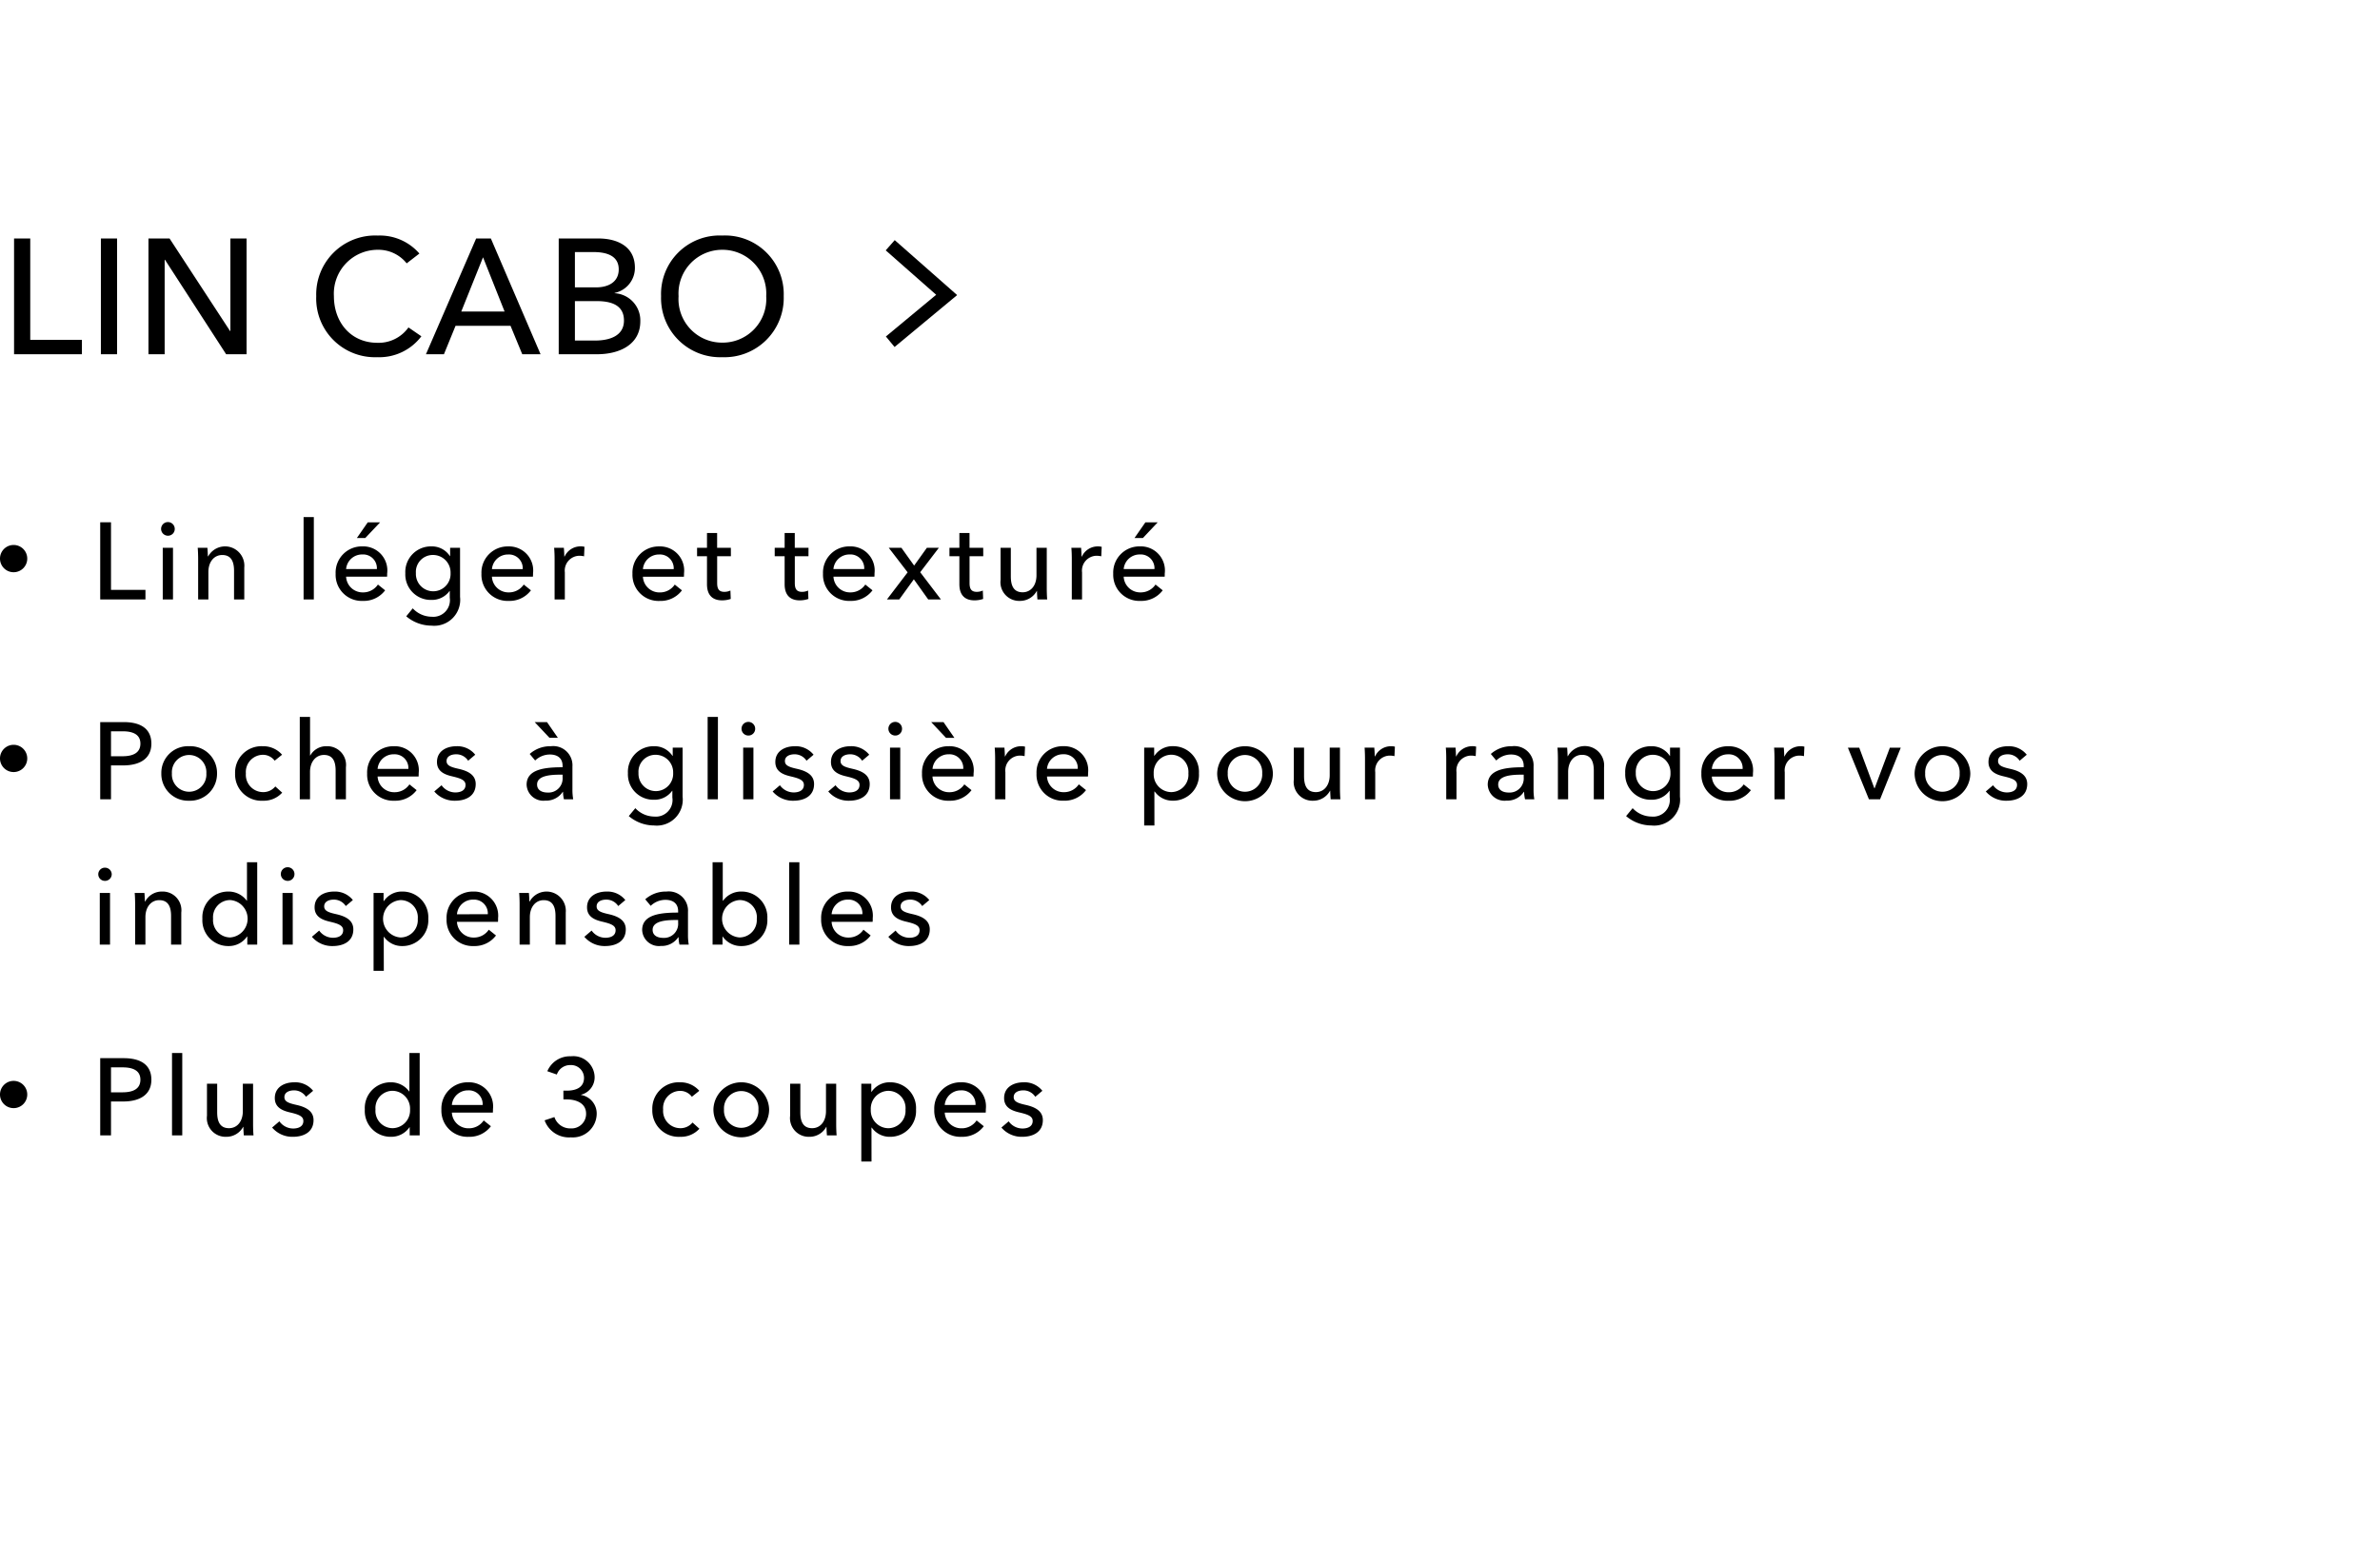 <svg xmlns="http://www.w3.org/2000/svg" xmlns:xlink="http://www.w3.org/1999/xlink" width="262" height="170" viewBox="0 0 262 170"><defs><clipPath id="a"><rect width="262" height="170" transform="translate(0 609.993)" fill="#fff"/></clipPath></defs><g transform="translate(0 -609.993)" clip-path="url(#a)"><path d="M3.33-12.744H1.548V0h7.47V-1.584H3.33Zm9.558,0H11.106V0h1.782Zm5.778,0H16.344V0h1.782V-10.4h.036L24.894,0h2.25V-12.744H25.362V-2.556h-.036Zm26.3,9.792a4.031,4.031,0,0,1-3.42,1.692c-2.934,0-4.788-2.268-4.788-5.13A4.83,4.83,0,0,1,41.6-11.5a3.975,3.975,0,0,1,3.168,1.494l1.4-1.08a5.753,5.753,0,0,0-4.572-1.98A6.485,6.485,0,0,0,34.812-6.39,6.466,6.466,0,0,0,41.526.324a5.8,5.8,0,0,0,4.86-2.3Zm5.184-.18H56.2L57.492,0h2.016L54.036-12.744h-1.62L46.89,0h1.98Zm3.024-7.542L55.548-4.7h-4.77ZM61.506,0H65.7c2.664,0,4.788-1.17,4.788-3.618a3,3,0,0,0-2.826-3.1V-6.75a2.812,2.812,0,0,0,2.232-2.772c0-2.43-2.07-3.222-4-3.222H61.506Zm1.782-11.25h2.034c1.692,0,2.79.54,2.79,1.908,0,1.386-1.134,1.98-2.5,1.98H63.288Zm0,5.4h2.394c1.944,0,3.006.648,3.006,2.142,0,1.728-1.656,2.2-3.168,2.2H63.288Zm22.986-.54a6.46,6.46,0,0,0-6.768-6.678A6.441,6.441,0,0,0,72.774-6.39,6.5,6.5,0,0,0,79.506.324,6.52,6.52,0,0,0,86.274-6.39Zm-1.926,0a4.8,4.8,0,0,1-4.842,5.112A4.793,4.793,0,0,1,74.7-6.39,4.812,4.812,0,0,1,79.506-11.5,4.82,4.82,0,0,1,84.348-6.39Z" transform="translate(0 648.993)"/><g transform="translate(98 636.993)"><path d="M277.252-28.83l-.958-1.154,5.537-4.594-5.554-4.889.991-1.126,6.871,6.049Z" transform="translate(-276.773 40.031)"/></g><g transform="translate(0 666.992)"><path d="M1.5,0A1.5,1.5,0,1,1,0,1.5,1.5,1.5,0,0,1,1.5,0Z" transform="translate(0 3)"/><path d="M1.5,1a.5.5,0,1,0,.5.5A.5.5,0,0,0,1.5,1m0-1A1.5,1.5,0,1,1,0,1.5,1.5,1.5,0,0,1,1.5,0Z" transform="translate(0 3)" fill="rgba(0,0,0,0)"/><path d="M2.22,3.5H1.032V12h4.98V10.944H2.22ZM9.044,6.312H7.916V12H9.044ZM9.236,4.26a.751.751,0,1,0-.756.72A.74.74,0,0,0,9.236,4.26Zm2.528,2.052c.036.372.048.924.048,1.224V12H12.94V8.976c0-1.128.636-1.872,1.524-1.872,1.044,0,1.3.816,1.3,1.74V12h1.128V8.472a2.124,2.124,0,0,0-3.972-1.224H12.88c0-.24-.024-.648-.048-.936ZM24.548,2.928H23.42V12h1.128ZM28.1,8.652a1.763,1.763,0,0,1,1.788-1.608,1.514,1.514,0,0,1,1.6,1.608Zm4.524.456a2.652,2.652,0,0,0-2.736-2.952,2.882,2.882,0,0,0-2.94,3.012,2.87,2.87,0,0,0,3,2.988,2.932,2.932,0,0,0,2.448-1.164l-.792-.636a1.954,1.954,0,0,1-1.656.864A1.818,1.818,0,0,1,28.1,9.492h4.512C32.62,9.36,32.62,9.228,32.62,9.108Zm-.78-5.6H30.484l-1.2,1.728h.924Zm2.876,10.344A4.309,4.309,0,0,0,37.5,14.88a2.858,2.858,0,0,0,3.144-3.168v-5.4H39.552v.912h-.024a2.366,2.366,0,0,0-2.052-1.068A2.815,2.815,0,0,0,34.62,9.12a2.8,2.8,0,0,0,2.868,2.928,2.383,2.383,0,0,0,2-.984h.024V11.8a1.834,1.834,0,0,1-2,2.1,2.886,2.886,0,0,1-2.076-.924ZM35.784,9.1a1.865,1.865,0,0,1,1.884-2,1.932,1.932,0,0,1,1.932,2,1.91,1.91,0,1,1-3.816,0Zm8.372-.444a1.763,1.763,0,0,1,1.788-1.608,1.514,1.514,0,0,1,1.6,1.608Zm4.524.456a2.652,2.652,0,0,0-2.736-2.952A2.882,2.882,0,0,0,43,9.168a2.87,2.87,0,0,0,3,2.988,2.932,2.932,0,0,0,2.448-1.164l-.792-.636A1.954,1.954,0,0,1,46,11.22a1.818,1.818,0,0,1-1.848-1.728h4.512C48.68,9.36,48.68,9.228,48.68,9.108Zm2.372-1.572V12H52.18V9.012a1.632,1.632,0,0,1,1.6-1.824,2.256,2.256,0,0,1,.516.06L54.34,6.2a1.738,1.738,0,0,0-.444-.048,1.927,1.927,0,0,0-1.74,1.116H52.12c0-.24-.024-.672-.048-.96H51C51.04,6.684,51.052,7.236,51.052,7.536Zm9.724,1.116a1.763,1.763,0,0,1,1.788-1.608,1.514,1.514,0,0,1,1.6,1.608Zm4.524.456a2.652,2.652,0,0,0-2.736-2.952,2.882,2.882,0,0,0-2.94,3.012,2.87,2.87,0,0,0,3,2.988,2.932,2.932,0,0,0,2.448-1.164l-.792-.636a1.954,1.954,0,0,1-1.656.864,1.818,1.818,0,0,1-1.848-1.728h4.512C65.3,9.36,65.3,9.228,65.3,9.108Zm5.156-2.8H68.944V4.68H67.828V6.312H66.736v.924h1.092V10.32c0,1.176.588,1.776,1.656,1.776a2.926,2.926,0,0,0,.96-.156l-.036-.924a1.6,1.6,0,0,1-.66.144c-.564,0-.8-.276-.8-.96V7.236h1.512Zm8.548,0H77.492V4.68H76.376V6.312H75.284v.924h1.092V10.32c0,1.176.588,1.776,1.656,1.776a2.926,2.926,0,0,0,.96-.156l-.036-.924a1.6,1.6,0,0,1-.66.144c-.564,0-.8-.276-.8-.96V7.236H79Zm2.744,2.34a1.763,1.763,0,0,1,1.788-1.608,1.514,1.514,0,0,1,1.6,1.608Zm4.524.456a2.652,2.652,0,0,0-2.736-2.952A2.882,2.882,0,0,0,80.6,9.168a2.87,2.87,0,0,0,3,2.988,2.932,2.932,0,0,0,2.448-1.164l-.792-.636a1.954,1.954,0,0,1-1.656.864,1.818,1.818,0,0,1-1.848-1.728H86.26C86.272,9.36,86.272,9.228,86.272,9.108ZM87.636,12h1.356L90.6,9.78,92.184,12h1.4L91.3,9l2.052-2.688h-1.32l-1.4,1.956L89.232,6.312H87.84l2.076,2.7Zm10.6-5.688H96.728V4.68H95.612V6.312H94.52v.924h1.092V10.32c0,1.176.588,1.776,1.656,1.776a2.926,2.926,0,0,0,.96-.156l-.036-.924a1.6,1.6,0,0,1-.66.144c-.564,0-.8-.276-.8-.96V7.236H98.24ZM105.28,12c-.036-.372-.048-.924-.048-1.224V6.312H104.1V9.336c0,1.128-.624,1.872-1.524,1.872-1.044,0-1.3-.816-1.3-1.752V6.312h-1.128V9.84a2.061,2.061,0,0,0,2.124,2.316,2.1,2.1,0,0,0,1.86-1.092h.024c0,.24.024.648.048.936Zm2.708-4.464V12h1.128V9.012a1.632,1.632,0,0,1,1.6-1.824,2.256,2.256,0,0,1,.516.06l.048-1.044a1.738,1.738,0,0,0-.444-.048,1.927,1.927,0,0,0-1.74,1.116h-.036c0-.24-.024-.672-.048-.96H107.94C107.976,6.684,107.988,7.236,107.988,7.536ZM113.7,8.652a1.763,1.763,0,0,1,1.788-1.608,1.514,1.514,0,0,1,1.6,1.608Zm4.524.456a2.652,2.652,0,0,0-2.736-2.952,2.882,2.882,0,0,0-2.94,3.012,2.87,2.87,0,0,0,3,2.988,2.932,2.932,0,0,0,2.448-1.164l-.792-.636a1.954,1.954,0,0,1-1.656.864A1.818,1.818,0,0,1,113.7,9.492h4.512C118.22,9.36,118.22,9.228,118.22,9.108Zm-.78-5.6h-1.356l-1.2,1.728h.924Z" transform="translate(10 -3)"/><path d="M1.5,0A1.5,1.5,0,1,1,0,1.5,1.5,1.5,0,0,1,1.5,0Z" transform="translate(0 25)"/><path d="M1.5,1a.5.5,0,1,0,.5.5A.5.5,0,0,0,1.5,1m0-1A1.5,1.5,0,1,1,0,1.5,1.5,1.5,0,0,1,1.5,0Z" transform="translate(0 25)" fill="rgba(0,0,0,0)"/><path d="M1.032,12H2.22V8.268H3.564c1.764,0,3.1-.7,3.1-2.4C6.66,4.212,5.46,3.5,3.624,3.5H1.032ZM2.22,4.512H3.5c1.116,0,1.956.336,1.956,1.356S4.644,7.26,3.48,7.26H2.22ZM13.892,9.144A2.942,2.942,0,0,0,10.82,6.156,2.932,2.932,0,0,0,7.76,9.144a2.952,2.952,0,0,0,3.06,3.012A2.962,2.962,0,0,0,13.892,9.144Zm-1.176,0a1.9,1.9,0,1,1-3.792,0,1.9,1.9,0,1,1,3.792,0Zm8.336-2.052a2.736,2.736,0,0,0-2.136-.936,2.9,2.9,0,0,0-3.036,3,2.9,2.9,0,0,0,3.06,3,2.732,2.732,0,0,0,2.124-.888l-.756-.684a1.708,1.708,0,0,1-1.368.624,1.9,1.9,0,0,1-1.872-2.052A1.894,1.894,0,0,1,18.928,7.1a1.606,1.606,0,0,1,1.308.648Zm3.08.084V2.928H23V12h1.128V8.988c0-1.128.648-1.872,1.536-1.872,1.044,0,1.284.816,1.284,1.74V12H28.08V8.472a2.061,2.061,0,0,0-2.124-2.316,2,2,0,0,0-1.8,1.02Zm7.436,1.476a1.763,1.763,0,0,1,1.788-1.608,1.514,1.514,0,0,1,1.6,1.608Zm4.524.456a2.652,2.652,0,0,0-2.736-2.952,2.882,2.882,0,0,0-2.94,3.012,2.87,2.87,0,0,0,3,2.988,2.932,2.932,0,0,0,2.448-1.164l-.792-.636a1.954,1.954,0,0,1-1.656.864,1.818,1.818,0,0,1-1.848-1.728H36.08C36.092,9.36,36.092,9.228,36.092,9.108Zm6.224-2.016a2.507,2.507,0,0,0-2.064-.936c-1.08,0-2.148.516-2.148,1.74,0,1.068.9,1.392,1.656,1.572.972.228,1.488.42,1.488.948,0,.624-.564.828-1.128.828a1.869,1.869,0,0,1-1.512-.792l-.8.684a2.914,2.914,0,0,0,2.292,1.02c1.152,0,2.268-.492,2.268-1.836,0-1-.828-1.44-1.908-1.68-.864-.192-1.3-.372-1.3-.852,0-.54.54-.744,1.056-.744a1.552,1.552,0,0,1,1.32.708Zm9.616,1.38c-1.92,0-3.96.2-3.96,1.92a1.841,1.841,0,0,0,2.064,1.752,2.174,2.174,0,0,0,1.908-.96h.036a3.7,3.7,0,0,0,.1.816H53.1a6.269,6.269,0,0,1-.084-1.128V8.388a2.116,2.116,0,0,0-2.376-2.232,3.394,3.394,0,0,0-2.328.852l.6.72a2.345,2.345,0,0,1,1.62-.66c.84,0,1.4.408,1.4,1.248Zm0,.816v.3a1.549,1.549,0,0,1-1.644,1.668c-.564,0-1.164-.216-1.164-.888,0-.96,1.416-1.08,2.532-1.08Zm-1.44-4.056h.924L50.216,3.5H48.86Zm8.728,8.616A4.309,4.309,0,0,0,62,14.88a2.858,2.858,0,0,0,3.144-3.168v-5.4H64.056v.912h-.024A2.366,2.366,0,0,0,61.98,6.156,2.815,2.815,0,0,0,59.124,9.12a2.8,2.8,0,0,0,2.868,2.928,2.383,2.383,0,0,0,2-.984h.024V11.8a1.834,1.834,0,0,1-2,2.1,2.886,2.886,0,0,1-2.076-.924ZM60.288,9.1a1.865,1.865,0,0,1,1.884-2,1.932,1.932,0,0,1,1.932,2,1.91,1.91,0,1,1-3.816,0Zm8.744-6.168H67.9V12h1.128ZM72.94,6.312H71.812V12H72.94Zm.192-2.052a.751.751,0,1,0-.756.72A.74.74,0,0,0,73.132,4.26ZM79.56,7.092A2.507,2.507,0,0,0,77.5,6.156c-1.08,0-2.148.516-2.148,1.74,0,1.068.9,1.392,1.656,1.572.972.228,1.488.42,1.488.948,0,.624-.564.828-1.128.828a1.869,1.869,0,0,1-1.512-.792l-.8.684a2.914,2.914,0,0,0,2.292,1.02c1.152,0,2.268-.492,2.268-1.836,0-1-.828-1.44-1.908-1.68-.864-.192-1.3-.372-1.3-.852,0-.54.54-.744,1.056-.744a1.552,1.552,0,0,1,1.32.708Zm6.128,0a2.507,2.507,0,0,0-2.064-.936c-1.08,0-2.148.516-2.148,1.74,0,1.068.9,1.392,1.656,1.572.972.228,1.488.42,1.488.948,0,.624-.564.828-1.128.828a1.869,1.869,0,0,1-1.512-.792l-.8.684a2.914,2.914,0,0,0,2.292,1.02c1.152,0,2.268-.492,2.268-1.836,0-1-.828-1.44-1.908-1.68-.864-.192-1.3-.372-1.3-.852,0-.54.54-.744,1.056-.744a1.552,1.552,0,0,1,1.32.708Zm3.416-.78H87.976V12H89.1ZM89.3,4.26a.751.751,0,1,0-.756.72A.74.74,0,0,0,89.3,4.26Zm3.356,4.392A1.763,1.763,0,0,1,94.44,7.044a1.514,1.514,0,0,1,1.6,1.608Zm4.524.456A2.652,2.652,0,0,0,94.44,6.156,2.882,2.882,0,0,0,91.5,9.168a2.87,2.87,0,0,0,3,2.988,2.932,2.932,0,0,0,2.448-1.164l-.792-.636a1.954,1.954,0,0,1-1.656.864,1.818,1.818,0,0,1-1.848-1.728h4.512C97.176,9.36,97.176,9.228,97.176,9.108ZM94.14,5.232h.924L93.864,3.5H92.508Zm5.408,2.3V12h1.128V9.012a1.632,1.632,0,0,1,1.6-1.824,2.256,2.256,0,0,1,.516.06l.048-1.044a1.738,1.738,0,0,0-.444-.048,1.927,1.927,0,0,0-1.74,1.116h-.036c0-.24-.024-.672-.048-.96H99.5C99.536,6.684,99.548,7.236,99.548,7.536Zm5.708,1.116a1.763,1.763,0,0,1,1.788-1.608,1.514,1.514,0,0,1,1.6,1.608Zm4.524.456a2.652,2.652,0,0,0-2.736-2.952,2.882,2.882,0,0,0-2.94,3.012,2.87,2.87,0,0,0,3,2.988,2.932,2.932,0,0,0,2.448-1.164l-.792-.636a1.954,1.954,0,0,1-1.656.864,1.818,1.818,0,0,1-1.848-1.728h4.512C109.78,9.36,109.78,9.228,109.78,9.108Zm7.3,2.04h.036a2.4,2.4,0,0,0,2,1.008,2.837,2.837,0,0,0,2.868-3.012,2.826,2.826,0,0,0-2.844-2.988A2.372,2.372,0,0,0,117.092,7.2h-.036V6.312h-1.1V14.88h1.128Zm3.744-2a1.91,1.91,0,0,1-1.9,2.064,1.956,1.956,0,0,1-1.92-2.052,1.966,1.966,0,0,1,1.92-2.064A1.9,1.9,0,0,1,120.824,9.144Zm9.3,0a3.067,3.067,0,0,0-6.132,0,3.066,3.066,0,0,0,6.132,0Zm-1.176,0a1.9,1.9,0,1,1-3.792,0,1.9,1.9,0,1,1,3.792,0ZM137.556,12c-.036-.372-.048-.924-.048-1.224V6.312H136.38V9.336c0,1.128-.624,1.872-1.524,1.872-1.044,0-1.3-.816-1.3-1.752V6.312h-1.128V9.84a2.061,2.061,0,0,0,2.124,2.316,2.1,2.1,0,0,0,1.86-1.092h.024c0,.24.024.648.048.936Zm2.708-4.464V12h1.128V9.012a1.632,1.632,0,0,1,1.6-1.824,2.256,2.256,0,0,1,.516.06l.048-1.044a1.738,1.738,0,0,0-.444-.048,1.927,1.927,0,0,0-1.74,1.116h-.036c0-.24-.024-.672-.048-.96h-1.068C140.252,6.684,140.264,7.236,140.264,7.536Zm8.944,0V12h1.128V9.012a1.632,1.632,0,0,1,1.6-1.824,2.256,2.256,0,0,1,.516.06L152.5,6.2a1.738,1.738,0,0,0-.444-.048,1.927,1.927,0,0,0-1.74,1.116h-.036c0-.24-.024-.672-.048-.96H149.16C149.2,6.684,149.208,7.236,149.208,7.536Zm8.528.936c-1.92,0-3.96.2-3.96,1.92a1.841,1.841,0,0,0,2.064,1.752,2.174,2.174,0,0,0,1.908-.96h.036a3.7,3.7,0,0,0,.1.816h1.02a6.269,6.269,0,0,1-.084-1.128V8.388a2.116,2.116,0,0,0-2.376-2.232,3.394,3.394,0,0,0-2.328.852l.6.72a2.345,2.345,0,0,1,1.62-.66c.84,0,1.4.408,1.4,1.248Zm0,.816v.3a1.549,1.549,0,0,1-1.644,1.668c-.564,0-1.164-.216-1.164-.888,0-.96,1.416-1.08,2.532-1.08Zm3.716-2.976c.036.372.048.924.048,1.224V12h1.128V8.976c0-1.128.636-1.872,1.524-1.872,1.044,0,1.3.816,1.3,1.74V12h1.128V8.472A2.124,2.124,0,0,0,162.6,7.248h-.036c0-.24-.024-.648-.048-.936Zm7.556,7.536a4.309,4.309,0,0,0,2.784,1.032,2.858,2.858,0,0,0,3.144-3.168v-5.4h-1.092v.912h-.024a2.366,2.366,0,0,0-2.052-1.068,2.815,2.815,0,0,0-2.856,2.964,2.8,2.8,0,0,0,2.868,2.928,2.383,2.383,0,0,0,2-.984h.024V11.8a1.834,1.834,0,0,1-2,2.1,2.886,2.886,0,0,1-2.076-.924ZM170.076,9.1a1.865,1.865,0,0,1,1.884-2,1.932,1.932,0,0,1,1.932,2,1.91,1.91,0,1,1-3.816,0Zm8.372-.444a1.763,1.763,0,0,1,1.788-1.608,1.514,1.514,0,0,1,1.6,1.608Zm4.524.456a2.652,2.652,0,0,0-2.736-2.952,2.882,2.882,0,0,0-2.94,3.012,2.87,2.87,0,0,0,3,2.988,2.932,2.932,0,0,0,2.448-1.164l-.792-.636a1.954,1.954,0,0,1-1.656.864,1.818,1.818,0,0,1-1.848-1.728h4.512C182.972,9.36,182.972,9.228,182.972,9.108Zm2.372-1.572V12h1.128V9.012a1.632,1.632,0,0,1,1.6-1.824,2.256,2.256,0,0,1,.516.06l.048-1.044a1.738,1.738,0,0,0-.444-.048,1.927,1.927,0,0,0-1.74,1.116h-.036c0-.24-.024-.672-.048-.96H185.3C185.332,6.684,185.344,7.236,185.344,7.536Zm13.9-1.224h-1.2l-1.68,4.476h-.024l-1.668-4.476h-1.248L195.74,12h1.224ZM206.9,9.144a3.067,3.067,0,0,0-6.132,0,3.066,3.066,0,0,0,6.132,0Zm-1.176,0a1.9,1.9,0,1,1-3.792,0,1.9,1.9,0,1,1,3.792,0Zm7.388-2.052a2.507,2.507,0,0,0-2.064-.936c-1.08,0-2.148.516-2.148,1.74,0,1.068.9,1.392,1.656,1.572.972.228,1.488.42,1.488.948,0,.624-.564.828-1.128.828a1.869,1.869,0,0,1-1.512-.792l-.8.684a2.914,2.914,0,0,0,2.292,1.02c1.152,0,2.268-.492,2.268-1.836,0-1-.828-1.44-1.908-1.68-.864-.192-1.3-.372-1.3-.852,0-.54.54-.744,1.056-.744a1.552,1.552,0,0,1,1.32.708Zm-211,15.22H.984V28H2.112ZM2.3,20.26a.74.74,0,0,0-.756-.732.726.726,0,1,0,0,1.452A.738.738,0,0,0,2.3,20.26Zm2.528,2.052c.036.372.048.924.048,1.224V28H6.008V24.976c0-1.128.636-1.872,1.524-1.872,1.044,0,1.3.816,1.3,1.74V28H9.956V24.472a2.061,2.061,0,0,0-2.124-2.316,2.062,2.062,0,0,0-1.848,1.092H5.948c0-.24-.024-.648-.048-.936ZM17.2,27.1h.024V28h1.092V18.928H17.188v4.236h-.024a2.469,2.469,0,0,0-2.028-1.008,2.829,2.829,0,0,0-2.856,2.988,2.837,2.837,0,0,0,2.868,3.012A2.427,2.427,0,0,0,17.2,27.1Zm-3.744-1.956a1.89,1.89,0,0,1,1.884-2.052,2.063,2.063,0,0,1,0,4.116A1.9,1.9,0,0,1,13.456,25.144Zm8.768-2.832H21.1V28h1.128Zm.192-2.052a.751.751,0,1,0-.756.72A.74.74,0,0,0,22.416,20.26Zm6.428,2.832a2.507,2.507,0,0,0-2.064-.936c-1.08,0-2.148.516-2.148,1.74,0,1.068.9,1.392,1.656,1.572.972.228,1.488.42,1.488.948,0,.624-.564.828-1.128.828a1.869,1.869,0,0,1-1.512-.792l-.8.684a2.914,2.914,0,0,0,2.292,1.02c1.152,0,2.268-.492,2.268-1.836,0-1-.828-1.44-1.908-1.68-.864-.192-1.3-.372-1.3-.852,0-.54.54-.744,1.056-.744a1.552,1.552,0,0,1,1.32.708Zm3.4,4.056h.036a2.4,2.4,0,0,0,2,1.008,2.837,2.837,0,0,0,2.868-3.012,2.826,2.826,0,0,0-2.844-2.988A2.372,2.372,0,0,0,32.26,23.2h-.036v-.888h-1.1V30.88h1.128Zm3.744-2a1.91,1.91,0,0,1-1.9,2.064,2.063,2.063,0,0,1,0-4.116A1.9,1.9,0,0,1,35.992,25.144Zm4.316-.492A1.763,1.763,0,0,1,42.1,23.044a1.514,1.514,0,0,1,1.6,1.608Zm4.524.456A2.652,2.652,0,0,0,42.1,22.156a2.882,2.882,0,0,0-2.94,3.012,2.87,2.87,0,0,0,3,2.988A2.932,2.932,0,0,0,44.6,26.992l-.792-.636a1.954,1.954,0,0,1-1.656.864,1.818,1.818,0,0,1-1.848-1.728H44.82C44.832,25.36,44.832,25.228,44.832,25.108Zm2.324-2.8c.036.372.048.924.048,1.224V28h1.128V24.976c0-1.128.636-1.872,1.524-1.872,1.044,0,1.3.816,1.3,1.74V28H52.28V24.472a2.124,2.124,0,0,0-3.972-1.224h-.036c0-.24-.024-.648-.048-.936Zm11.684.78a2.507,2.507,0,0,0-2.064-.936c-1.08,0-2.148.516-2.148,1.74,0,1.068.9,1.392,1.656,1.572.972.228,1.488.42,1.488.948,0,.624-.564.828-1.128.828a1.869,1.869,0,0,1-1.512-.792l-.8.684a2.914,2.914,0,0,0,2.292,1.02c1.152,0,2.268-.492,2.268-1.836,0-1-.828-1.44-1.908-1.68-.864-.192-1.3-.372-1.3-.852,0-.54.54-.744,1.056-.744a1.552,1.552,0,0,1,1.32.708Zm5.816,1.38c-1.92,0-3.96.2-3.96,1.92a1.841,1.841,0,0,0,2.064,1.752,2.174,2.174,0,0,0,1.908-.96H64.7a3.7,3.7,0,0,0,.1.816h1.02a6.269,6.269,0,0,1-.084-1.128V24.388a2.116,2.116,0,0,0-2.376-2.232,3.394,3.394,0,0,0-2.328.852l.6.72a2.345,2.345,0,0,1,1.62-.66c.84,0,1.4.408,1.4,1.248Zm0,.816v.3a1.549,1.549,0,0,1-1.644,1.668c-.564,0-1.164-.216-1.164-.888,0-.96,1.416-1.08,2.532-1.08Zm4.9,1.812a2.442,2.442,0,0,0,2.052,1.056,2.837,2.837,0,0,0,2.868-3.012,2.826,2.826,0,0,0-2.844-2.988,2.435,2.435,0,0,0-2.028,1.008h-.036V18.928H68.444V28h1.092v-.9Zm3.756-1.956a1.91,1.91,0,0,1-1.9,2.064,2.063,2.063,0,0,1,0-4.116A1.9,1.9,0,0,1,73.316,25.144ZM78,18.928H76.876V28H78Zm3.548,5.724a1.763,1.763,0,0,1,1.788-1.608,1.514,1.514,0,0,1,1.6,1.608Zm4.524.456a2.652,2.652,0,0,0-2.736-2.952,2.882,2.882,0,0,0-2.94,3.012,2.87,2.87,0,0,0,3,2.988,2.932,2.932,0,0,0,2.448-1.164l-.792-.636a1.954,1.954,0,0,1-1.656.864,1.818,1.818,0,0,1-1.848-1.728h4.512C86.076,25.36,86.076,25.228,86.076,25.108ZM92.3,23.092a2.507,2.507,0,0,0-2.064-.936c-1.08,0-2.148.516-2.148,1.74,0,1.068.9,1.392,1.656,1.572.972.228,1.488.42,1.488.948,0,.624-.564.828-1.128.828a1.869,1.869,0,0,1-1.512-.792l-.8.684a2.914,2.914,0,0,0,2.292,1.02c1.152,0,2.268-.492,2.268-1.836,0-1-.828-1.44-1.908-1.68-.864-.192-1.3-.372-1.3-.852,0-.54.54-.744,1.056-.744a1.552,1.552,0,0,1,1.32.708Z" transform="translate(10 19)"/><path d="M1.5,0A1.5,1.5,0,1,1,0,1.5,1.5,1.5,0,0,1,1.5,0Z" transform="translate(0 62)"/><path d="M1.5,1a.5.5,0,1,0,.5.5A.5.5,0,0,0,1.5,1m0-1A1.5,1.5,0,1,1,0,1.5,1.5,1.5,0,0,1,1.5,0Z" transform="translate(0 62)" fill="rgba(0,0,0,0)"/><path d="M1.032,12H2.22V8.268H3.564c1.764,0,3.1-.7,3.1-2.4C6.66,4.212,5.46,3.5,3.624,3.5H1.032ZM2.22,4.512H3.5c1.116,0,1.956.336,1.956,1.356S4.644,7.26,3.48,7.26H2.22Zm7.844-1.584H8.936V12h1.128ZM17.908,12c-.036-.372-.048-.924-.048-1.224V6.312H16.732V9.336c0,1.128-.624,1.872-1.524,1.872-1.044,0-1.3-.816-1.3-1.752V6.312H12.784V9.84a2.061,2.061,0,0,0,2.124,2.316,2.1,2.1,0,0,0,1.86-1.092h.024c0,.24.024.648.048.936Zm6.56-4.908A2.507,2.507,0,0,0,22.4,6.156c-1.08,0-2.148.516-2.148,1.74,0,1.068.9,1.392,1.656,1.572.972.228,1.488.42,1.488.948,0,.624-.564.828-1.128.828a1.869,1.869,0,0,1-1.512-.792l-.8.684a2.914,2.914,0,0,0,2.292,1.02c1.152,0,2.268-.492,2.268-1.836,0-1-.828-1.44-1.908-1.68-.864-.192-1.3-.372-1.3-.852,0-.54.54-.744,1.056-.744a1.552,1.552,0,0,1,1.32.708ZM35.08,11.1H35.1V12H36.2V2.928H35.068V7.164h-.024a2.469,2.469,0,0,0-2.028-1.008A2.829,2.829,0,0,0,30.16,9.144a2.837,2.837,0,0,0,2.868,3.012A2.427,2.427,0,0,0,35.08,11.1ZM31.336,9.144A1.89,1.89,0,0,1,33.22,7.092a1.966,1.966,0,0,1,1.92,2.064,1.956,1.956,0,0,1-1.92,2.052A1.9,1.9,0,0,1,31.336,9.144Zm8.408-.492a1.763,1.763,0,0,1,1.788-1.608,1.514,1.514,0,0,1,1.6,1.608Zm4.524.456a2.652,2.652,0,0,0-2.736-2.952,2.882,2.882,0,0,0-2.94,3.012,2.87,2.87,0,0,0,3,2.988,2.932,2.932,0,0,0,2.448-1.164l-.792-.636a1.954,1.954,0,0,1-1.656.864,1.818,1.818,0,0,1-1.848-1.728h4.512C44.268,9.36,44.268,9.228,44.268,9.108ZM52.024,8.04h.36c1.008,0,2.136.384,2.136,1.572a1.6,1.6,0,0,1-1.7,1.62,1.823,1.823,0,0,1-1.788-1.248l-1.08.36a2.852,2.852,0,0,0,2.892,1.872,2.632,2.632,0,0,0,2.844-2.592,2.073,2.073,0,0,0-1.728-2.076V7.524a1.972,1.972,0,0,0,1.5-1.932,2.351,2.351,0,0,0-2.616-2.3,2.693,2.693,0,0,0-2.592,1.644L51.3,5.3A1.539,1.539,0,0,1,52.792,4.26a1.421,1.421,0,0,1,1.5,1.4c0,1.092-.924,1.416-1.9,1.416h-.372ZM66.98,7.092a2.736,2.736,0,0,0-2.136-.936,2.9,2.9,0,0,0-3.036,3,2.9,2.9,0,0,0,3.06,3,2.732,2.732,0,0,0,2.124-.888l-.756-.684a1.708,1.708,0,0,1-1.368.624A1.9,1.9,0,0,1,63,9.156,1.894,1.894,0,0,1,64.856,7.1a1.606,1.606,0,0,1,1.308.648Zm7.688,2.052a3.067,3.067,0,0,0-6.132,0,3.066,3.066,0,0,0,6.132,0Zm-1.176,0a1.9,1.9,0,1,1-3.792,0,1.9,1.9,0,1,1,3.792,0ZM82.1,12c-.036-.372-.048-.924-.048-1.224V6.312H80.928V9.336c0,1.128-.624,1.872-1.524,1.872-1.044,0-1.3-.816-1.3-1.752V6.312H76.98V9.84A2.061,2.061,0,0,0,79.1,12.156a2.1,2.1,0,0,0,1.86-1.092h.024c0,.24.024.648.048.936Zm3.836-.852h.036a2.4,2.4,0,0,0,2,1.008,2.837,2.837,0,0,0,2.868-3.012A2.826,2.826,0,0,0,88,6.156,2.372,2.372,0,0,0,85.952,7.2h-.036V6.312h-1.1V14.88H85.94Zm3.744-2a1.91,1.91,0,0,1-1.9,2.064,1.956,1.956,0,0,1-1.92-2.052,1.966,1.966,0,0,1,1.92-2.064A1.9,1.9,0,0,1,89.684,9.144ZM94,8.652a1.763,1.763,0,0,1,1.788-1.608,1.514,1.514,0,0,1,1.6,1.608Zm4.524.456a2.652,2.652,0,0,0-2.736-2.952,2.882,2.882,0,0,0-2.94,3.012,2.87,2.87,0,0,0,3,2.988A2.932,2.932,0,0,0,98.3,10.992l-.792-.636a1.954,1.954,0,0,1-1.656.864A1.818,1.818,0,0,1,94,9.492h4.512C98.524,9.36,98.524,9.228,98.524,9.108Zm6.224-2.016a2.507,2.507,0,0,0-2.064-.936c-1.08,0-2.148.516-2.148,1.74,0,1.068.9,1.392,1.656,1.572.972.228,1.488.42,1.488.948,0,.624-.564.828-1.128.828a1.869,1.869,0,0,1-1.512-.792l-.8.684a2.914,2.914,0,0,0,2.292,1.02c1.152,0,2.268-.492,2.268-1.836,0-1-.828-1.44-1.908-1.68-.864-.192-1.3-.372-1.3-.852,0-.54.54-.744,1.056-.744a1.552,1.552,0,0,1,1.32.708Z" transform="translate(10 56)"/></g></g></svg>